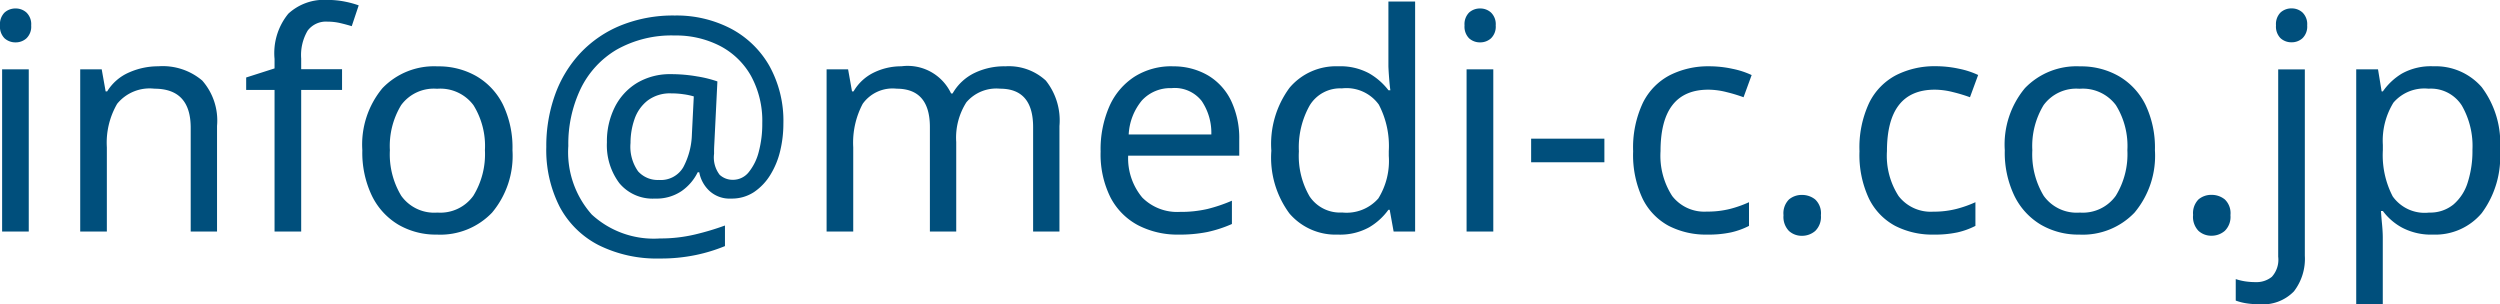 <svg xmlns="http://www.w3.org/2000/svg" width="132.144" height="16.08"><path data-name="パス 532" d="M.832.448A.84.84 0 011.4.664a.856.856 0 01.248.68.856.856 0 01-.248.68.84.84 0 01-.568.216.853.853 0 01-.592-.216.872.872 0 01-.24-.68.872.872 0 01.24-.68.853.853 0 01.592-.216zm.688 3.216v8.576H.112V3.664zm6.848-.16a3.229 3.229 0 012.32.752 3.2 3.2 0 01.784 2.4v5.584H10.08V6.752q0-2.064-1.92-2.064a2.211 2.211 0 00-1.968.8 4.086 4.086 0 00-.544 2.3v4.452H4.24V3.664h1.136l.208 1.168h.08a2.537 2.537 0 011.152-1 3.77 3.77 0 011.552-.328zm9.712 1.248h-2.16v7.488h-1.408V4.752h-1.5v-.656l1.5-.48v-.5A3.291 3.291 0 0115.24.724a2.78 2.78 0 012.056-.728 4.647 4.647 0 01.928.088 5.1 5.1 0 01.736.2l-.368 1.1q-.256-.08-.592-.16a2.96 2.96 0 00-.688-.08 1.211 1.211 0 00-1.048.472 2.535 2.535 0 00-.344 1.48v.56h2.16zm9.008 3.188a4.675 4.675 0 01-1.08 3.3 3.783 3.783 0 01-2.92 1.16 3.93 3.93 0 01-2.024-.52 3.622 3.622 0 01-1.4-1.52 5.268 5.268 0 01-.512-2.42 4.659 4.659 0 011.064-3.28 3.779 3.779 0 012.92-1.152 4 4 0 012.048.52 3.575 3.575 0 011.4 1.5 5.237 5.237 0 01.504 2.412zm-6.48 0a4.246 4.246 0 00.6 2.408 2.141 2.141 0 001.912.888 2.145 2.145 0 001.9-.888 4.2 4.2 0 00.612-2.408 4.085 4.085 0 00-.608-2.384 2.185 2.185 0 00-1.92-.864 2.142 2.142 0 00-1.9.864 4.17 4.17 0 00-.596 2.384zm20.8-1.408a6.182 6.182 0 01-.168 1.44 4.283 4.283 0 01-.52 1.268 2.953 2.953 0 01-.864.912 2.129 2.129 0 01-1.216.344 1.567 1.567 0 01-1.16-.424 1.789 1.789 0 01-.52-.968h-.08a2.61 2.61 0 01-.848.992 2.362 2.362 0 01-1.408.4 2.281 2.281 0 01-1.888-.816 3.345 3.345 0 01-.656-2.16 4.029 4.029 0 01.416-1.856 3.135 3.135 0 011.176-1.28 3.387 3.387 0 011.8-.464 7.949 7.949 0 011.384.12 6.261 6.261 0 011.064.264l-.16 3.248q-.016.288-.016.408v.168a1.509 1.509 0 00.296 1.112 1.012 1.012 0 00.7.264 1.06 1.06 0 00.84-.408 2.8 2.8 0 00.528-1.08 5.7 5.7 0 00.184-1.5 4.948 4.948 0 00-.6-2.512 3.994 3.994 0 00-1.648-1.584 5.081 5.081 0 00-2.376-.544 5.9 5.9 0 00-3.08.752 4.863 4.863 0 00-1.9 2.072 6.758 6.758 0 00-.648 3.016 4.953 4.953 0 001.24 3.624 4.837 4.837 0 003.6 1.264 7.861 7.861 0 001.864-.212 14.111 14.111 0 001.576-.472v1.088a8.777 8.777 0 01-1.544.472 9.039 9.039 0 01-1.9.184 6.886 6.886 0 01-3.228-.704 4.827 4.827 0 01-2.06-2.02 6.6 6.6 0 01-.712-3.176 8 8 0 01.464-2.76 6.368 6.368 0 011.348-2.212 6.083 6.083 0 012.136-1.452 7.365 7.365 0 012.84-.52 6.216 6.216 0 012.96.688 5.065 5.065 0 012.04 1.968 5.979 5.979 0 01.744 3.052zm-8.08 1.024a2.252 2.252 0 00.4 1.5 1.392 1.392 0 001.1.456 1.374 1.374 0 001.288-.672 3.908 3.908 0 00.456-1.744l.1-2a3.714 3.714 0 00-.528-.112 4.417 4.417 0 00-.656-.048 1.963 1.963 0 00-1.264.384 2.122 2.122 0 00-.688.984 3.807 3.807 0 00-.208 1.248zm19.776-4.048a2.881 2.881 0 012.176.752 3.381 3.381 0 01.72 2.4v5.58h-1.392V6.72q0-2.032-1.744-2.032a2.08 2.08 0 00-1.784.72 3.474 3.474 0 00-.536 2.1v4.732h-1.392V6.72q0-2.032-1.76-2.032a1.938 1.938 0 00-1.792.8 4.4 4.4 0 00-.5 2.3v4.452h-1.408V3.664h1.136l.208 1.168h.08a2.5 2.5 0 011.08-1 3.29 3.29 0 011.448-.328 2.536 2.536 0 012.628 1.436h.08a2.67 2.67 0 011.168-1.088 3.624 3.624 0 011.584-.348zm8.864 0a3.6 3.6 0 011.888.48A3.137 3.137 0 0165.08 5.34a4.615 4.615 0 01.424 2.04v.848h-5.872a3.236 3.236 0 00.744 2.212 2.6 2.6 0 001.992.76 6.222 6.222 0 001.448-.152 8.166 8.166 0 001.3-.44v1.232a6.679 6.679 0 01-1.3.424 7.4 7.4 0 01-1.512.136 4.515 4.515 0 01-2.16-.5 3.475 3.475 0 01-1.448-1.468 5.091 5.091 0 01-.52-2.416 5.658 5.658 0 01.472-2.416 3.587 3.587 0 011.328-1.552 3.634 3.634 0 011.992-.544zm-.016 1.152a2.035 2.035 0 00-1.592.648 3.054 3.054 0 00-.7 1.8h4.368a3.006 3.006 0 00-.508-1.768 1.81 1.81 0 00-1.568-.684zm8.768 7.74a3.213 3.213 0 01-2.56-1.112 4.963 4.963 0 01-.96-3.32 5 5 0 01.968-3.336 3.216 3.216 0 012.568-1.128 3.2 3.2 0 011.624.368 3.454 3.454 0 011.032.9h.1q-.032-.208-.064-.616t-.04-.652V.08H74.8v12.16h-1.136l-.208-1.152h-.068a3.321 3.321 0 01-1.02.928 3.167 3.167 0 01-1.648.384zm.224-1.168a2.231 2.231 0 001.912-.744 3.764 3.764 0 00.552-2.248v-.256a4.707 4.707 0 00-.528-2.456 2.107 2.107 0 00-1.952-.856 1.88 1.88 0 00-1.7.9A4.517 4.517 0 0068.656 8a4.258 4.258 0 00.568 2.384 1.93 1.93 0 001.72.848zm7.3-10.784a.84.84 0 01.568.216.856.856 0 01.248.68.856.856 0 01-.248.68.84.84 0 01-.568.216.853.853 0 01-.592-.216.872.872 0 01-.24-.68.872.872 0 01.24-.68.853.853 0 01.588-.216zm.688 3.216v8.576H77.52V3.664zm2 4.912V7.328h3.872v1.248zM90.24 12.4a4.293 4.293 0 01-2.032-.46 3.263 3.263 0 01-1.384-1.44 5.425 5.425 0 01-.5-2.5 5.543 5.543 0 01.52-2.576 3.289 3.289 0 011.432-1.456 4.487 4.487 0 012.064-.464 5.809 5.809 0 011.248.136 4.387 4.387 0 011 .328L92.16 5.14a8.325 8.325 0 00-.9-.272 3.968 3.968 0 00-.96-.128q-2.528 0-2.528 3.248a3.918 3.918 0 00.616 2.372 2.142 2.142 0 001.832.824 4.823 4.823 0 001.236-.144 6 6 0 00.992-.352v1.252a4.025 4.025 0 01-.952.344 5.666 5.666 0 01-1.256.116zm4.032-1.024a1.033 1.033 0 01.288-.832 1.04 1.04 0 01.688-.24 1.1 1.1 0 01.7.24 1 1 0 01.3.832 1.031 1.031 0 01-.3.832 1.06 1.06 0 01-.7.256 1 1 0 01-.688-.256 1.063 1.063 0 01-.288-.832zm7.936 1.024a4.293 4.293 0 01-2.032-.46 3.263 3.263 0 01-1.388-1.444 5.425 5.425 0 01-.5-2.5 5.543 5.543 0 01.52-2.576 3.289 3.289 0 011.432-1.456 4.487 4.487 0 012.064-.464 5.809 5.809 0 011.256.136 4.387 4.387 0 011 .328l-.432 1.176a8.325 8.325 0 00-.9-.272 3.969 3.969 0 00-.96-.128q-2.528 0-2.528 3.248a3.918 3.918 0 00.616 2.376 2.142 2.142 0 001.832.824 4.823 4.823 0 001.236-.148 6 6 0 00.992-.352v1.252a4.025 4.025 0 01-.952.344 5.666 5.666 0 01-1.256.116zm11.696-4.46a4.675 4.675 0 01-1.08 3.3 3.783 3.783 0 01-2.92 1.16 3.93 3.93 0 01-2.024-.52 3.622 3.622 0 01-1.4-1.52 5.268 5.268 0 01-.512-2.42 4.659 4.659 0 011.064-3.28 3.779 3.779 0 012.92-1.152 4 4 0 012.048.52 3.575 3.575 0 011.4 1.5 5.237 5.237 0 01.504 2.412zm-6.48 0a4.246 4.246 0 00.6 2.408 2.141 2.141 0 001.912.888 2.145 2.145 0 001.9-.888 4.2 4.2 0 00.612-2.408 4.085 4.085 0 00-.608-2.384 2.185 2.185 0 00-1.92-.864 2.142 2.142 0 00-1.9.864 4.17 4.17 0 00-.596 2.384zm8.5 3.44a1.033 1.033 0 01.284-.84 1.04 1.04 0 01.688-.24 1.1 1.1 0 01.7.24 1 1 0 01.3.832 1.031 1.031 0 01-.3.832 1.06 1.06 0 01-.7.256 1 1 0 01-.688-.256 1.063 1.063 0 01-.288-.828zm4.38-10.04a.872.872 0 01.24-.68.853.853 0 01.592-.216.84.84 0 01.568.216.856.856 0 01.248.68.856.856 0 01-.248.68.84.84 0 01-.568.216.853.853 0 01-.592-.216.872.872 0 01-.24-.68zm-.896 14.74a4.028 4.028 0 01-.72-.056 2.92 2.92 0 01-.512-.136v-1.136a3.059 3.059 0 00.5.12 3.638 3.638 0 00.56.04 1.28 1.28 0 00.848-.28 1.343 1.343 0 00.336-1.064v-9.9h1.408v9.852a2.819 2.819 0 01-.576 1.88 2.283 2.283 0 01-1.844.68zm9.216-12.576a3.229 3.229 0 012.552 1.1 4.929 4.929 0 01.968 3.336 5.006 5.006 0 01-.968 3.328 3.206 3.206 0 01-2.568 1.132 3.288 3.288 0 01-1.64-.368 3.123 3.123 0 01-1.016-.88h-.1q.016.272.056.688t.04.72v3.52h-1.404V3.664h1.152l.192 1.168h.064a3.3 3.3 0 011.008-.944 3.15 3.15 0 011.664-.384zm-.256 1.184a2.159 2.159 0 00-1.856.736 3.838 3.838 0 00-.56 2.24v.276a4.729 4.729 0 00.52 2.44 2.07 2.07 0 001.928.856 1.94 1.94 0 001.28-.424 2.5 2.5 0 00.76-1.176 5.457 5.457 0 00.248-1.716 4.288 4.288 0 00-.568-2.352 1.939 1.939 0 00-1.752-.88z" fill="#004f7c"/></svg>